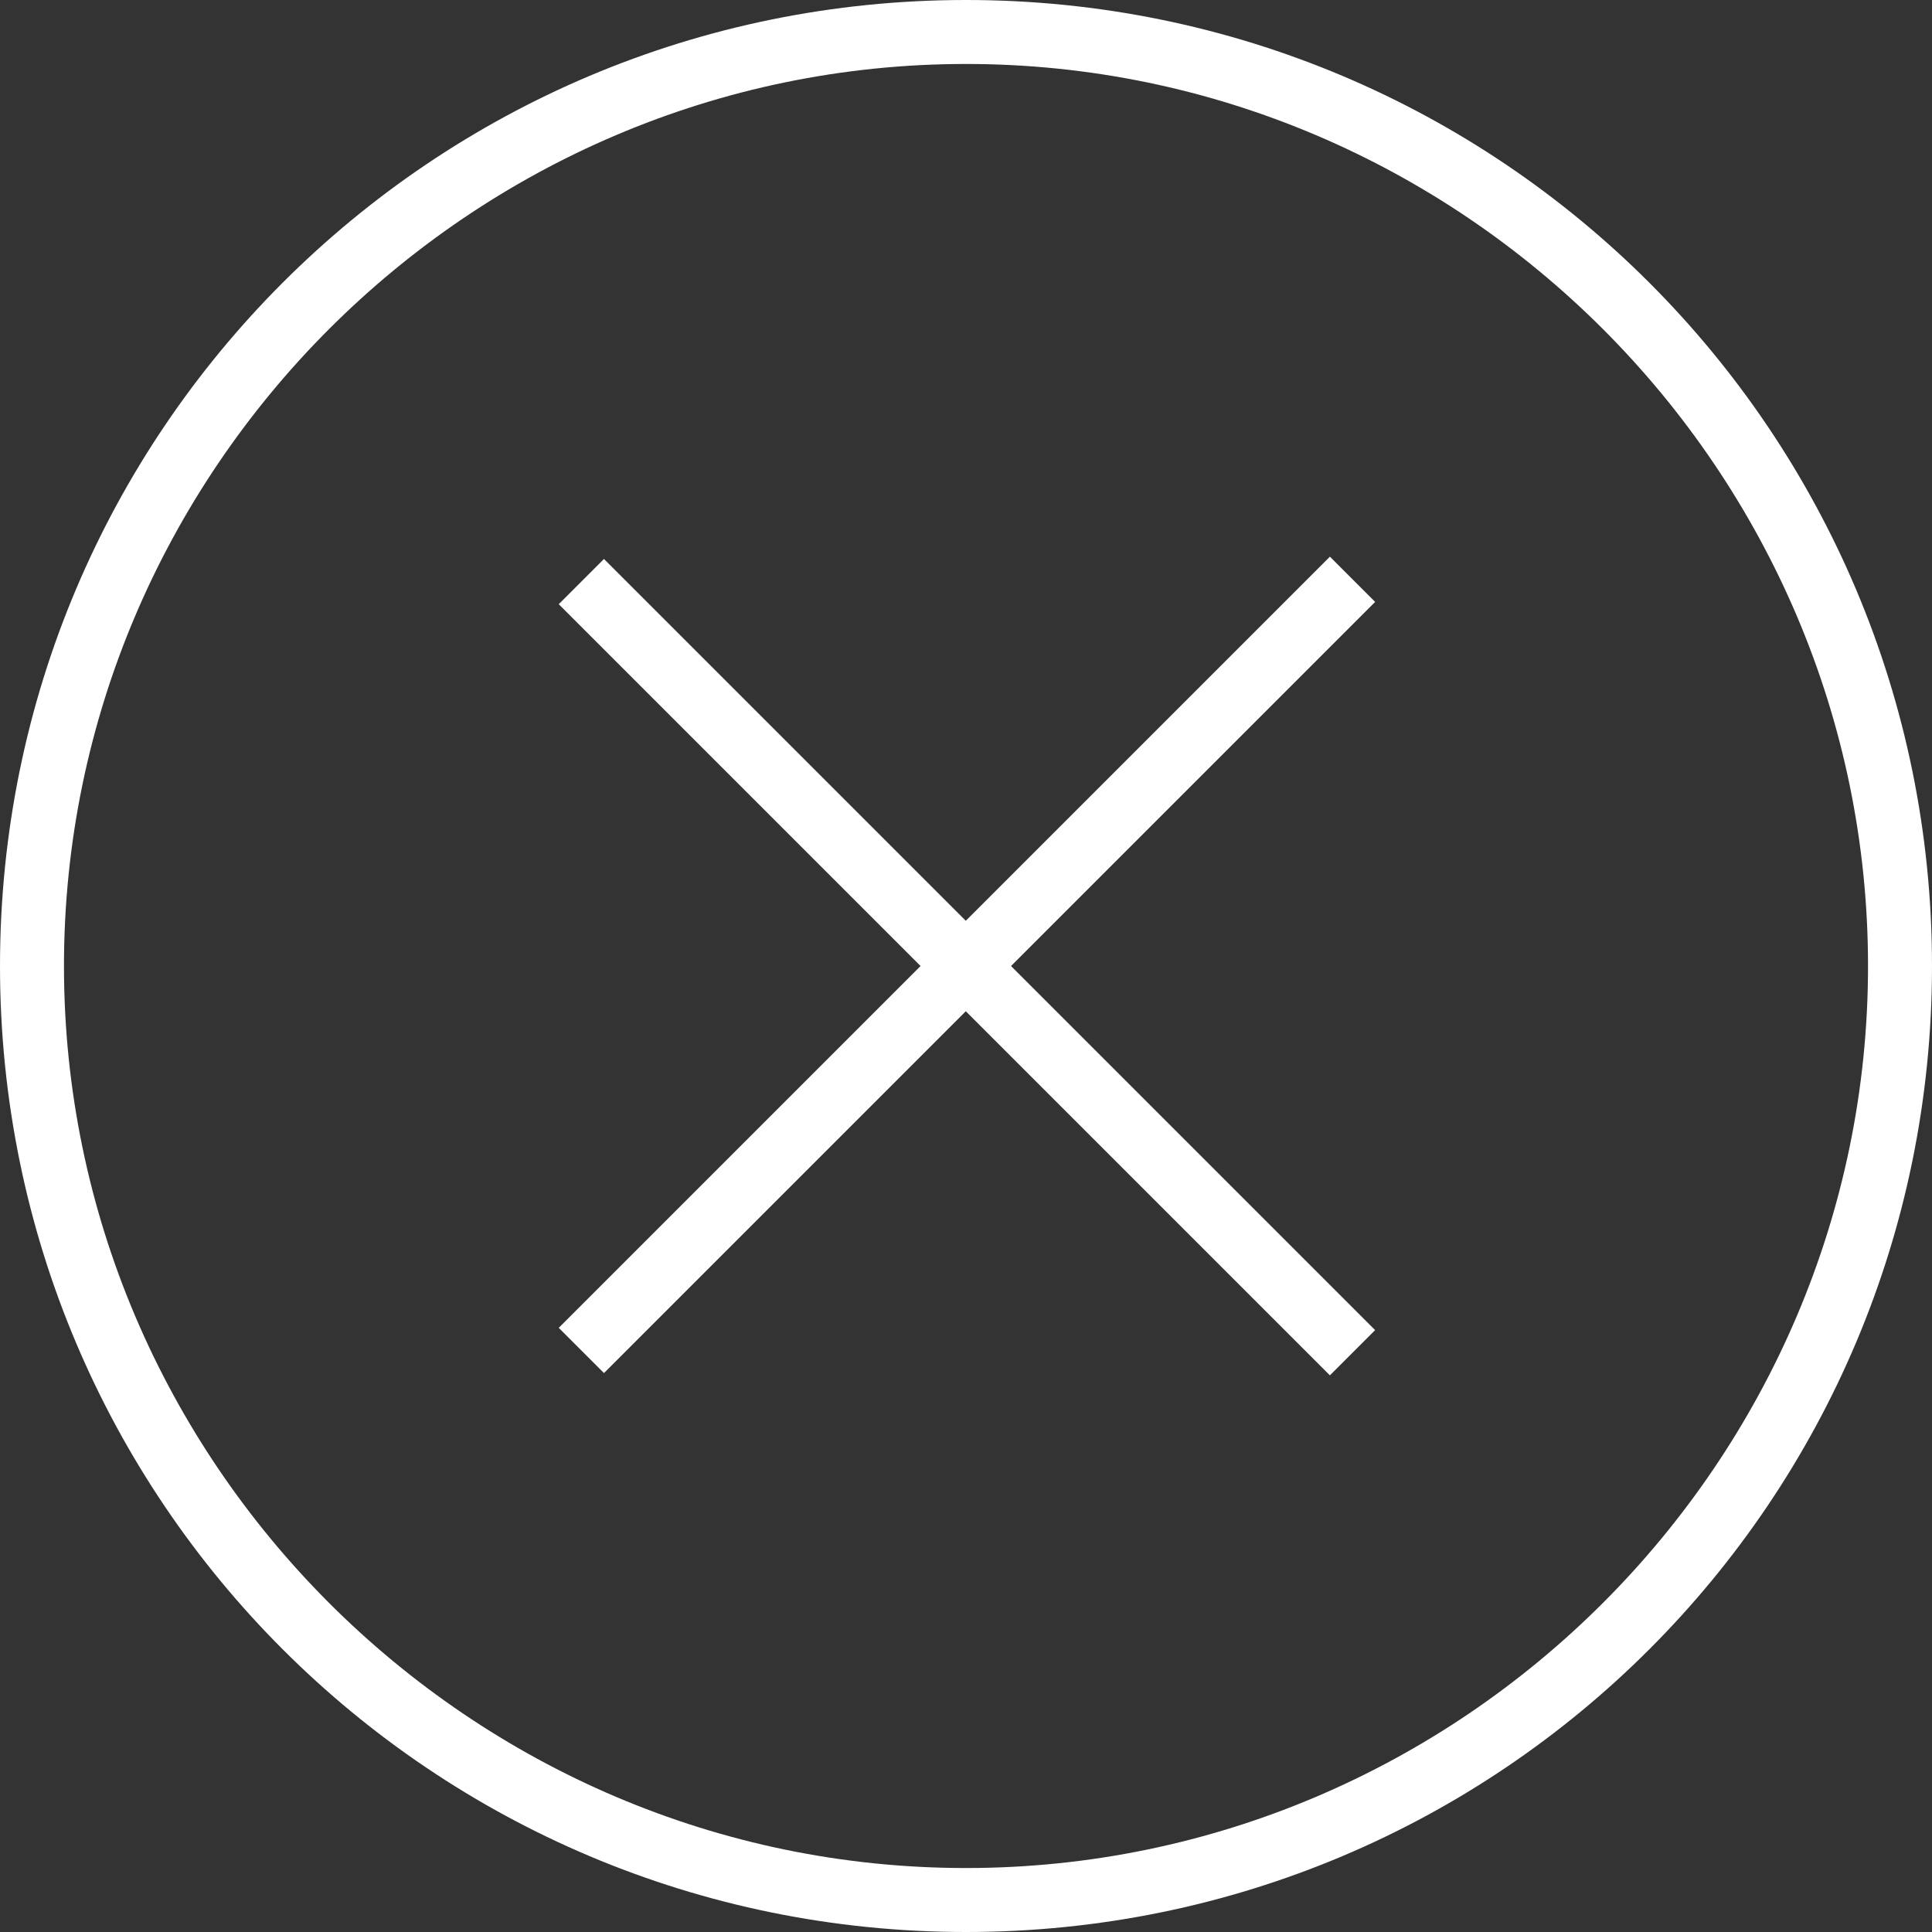 <?xml version="1.0" encoding="utf-8"?>
<!-- Generator: Adobe Illustrator 20.1.0, SVG Export Plug-In . SVG Version: 6.00 Build 0)  -->
<svg version="1.1" id="レイヤー_1" xmlns="http://www.w3.org/2000/svg" xmlns:xlink="http://www.w3.org/1999/xlink" x="0px"
	 y="0px" viewBox="0 0 60.4 60.4" style="enable-background:new 0 0 60.4 60.4;" xml:space="preserve">
<rect x="0" y="0" width="60.4" height="60.4" fill="#333333" stroke="none"/>
<style type="text/css">
	.st0{fill:#FFFFFF;}
</style>
<path class="st0" d="M30.2,60.4C13.5,60.4,0,46.9,0,30.2S13.5,0,30.2,0s30.2,13.5,30.2,30.2S46.9,60.4,30.2,60.4z M30.2,2
	C14.7,2,2,14.7,2,30.2s12.7,28.2,28.2,28.2c15.5,0,28.2-12.7,28.2-28.2S45.7,2,30.2,2z"/>
<g>
	<rect x="29.2" y="13.2" transform="matrix(0.707 -0.707 0.707 0.707 -12.509 30.201)" class="st0" width="2" height="34.1"/>
	<rect x="13.2" y="29.2" transform="matrix(0.707 -0.707 0.707 0.707 -12.509 30.2)" class="st0" width="34.1" height="2"/>
</g>
</svg>
